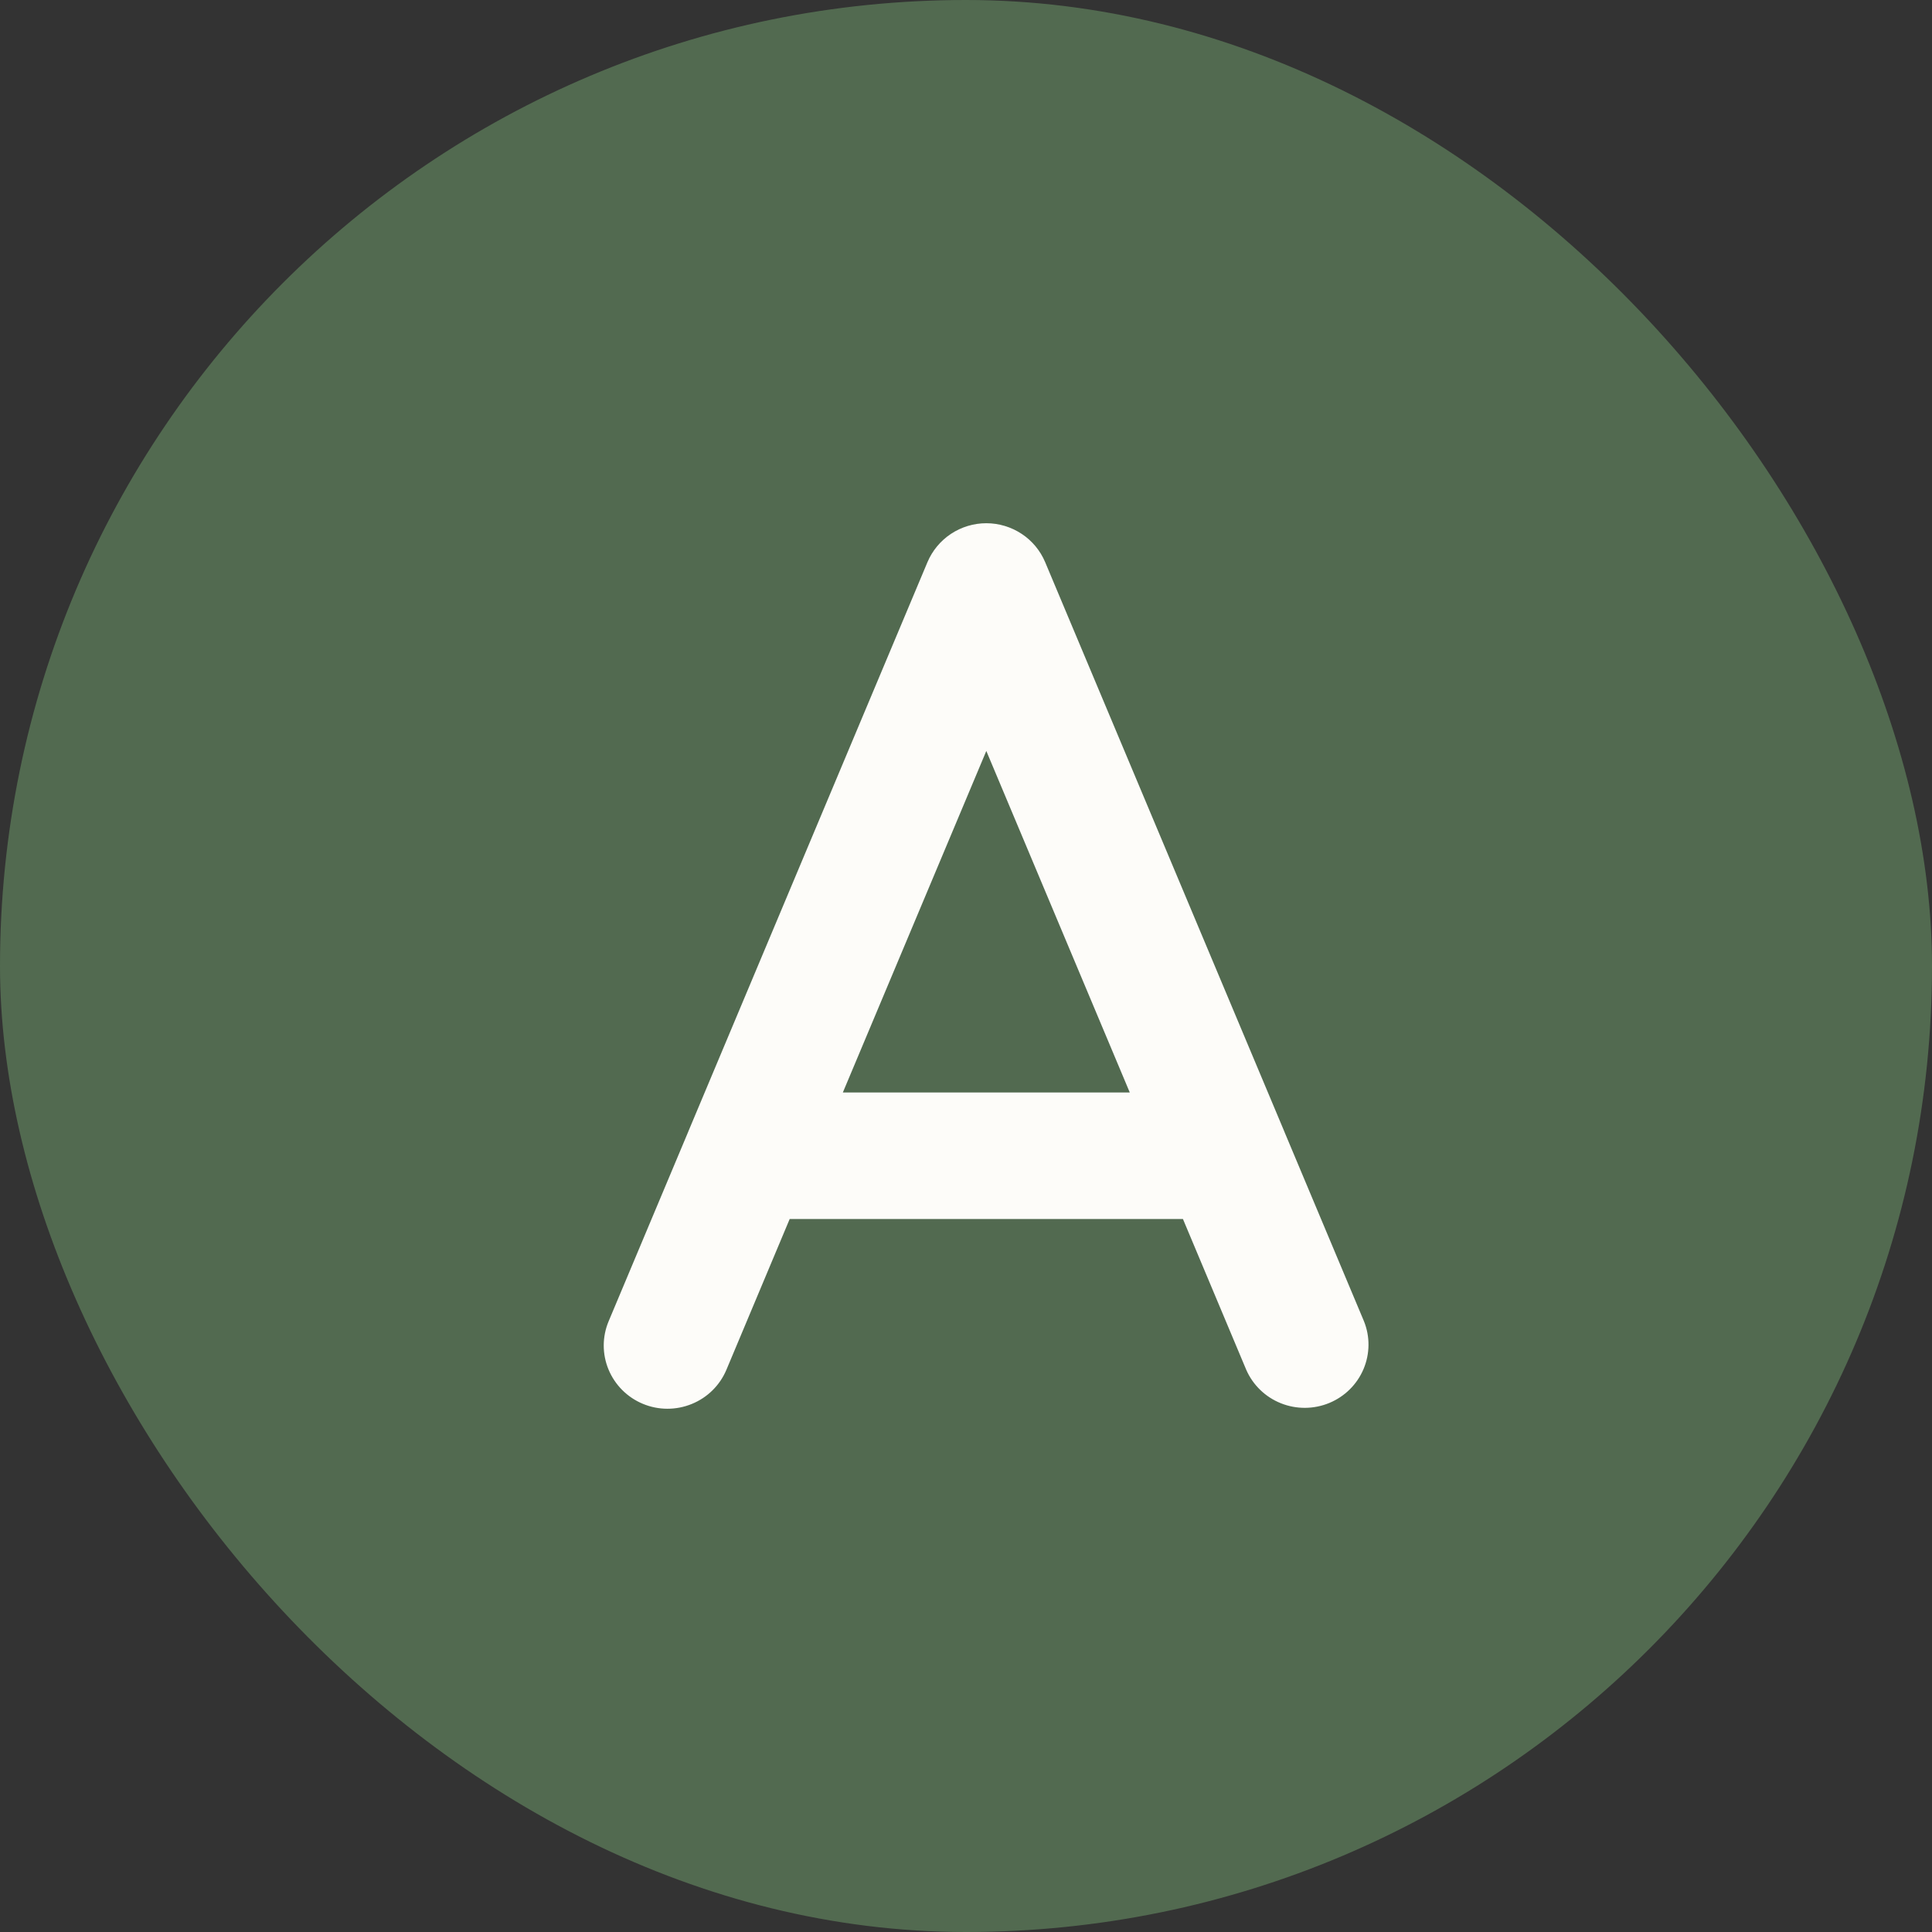 <svg width="39" height="39" viewBox="0 0 39 39" fill="none" xmlns="http://www.w3.org/2000/svg">
<rect x="0" y="0" width="39" height="39" fill="#333333" stroke="none"/>
<rect width="39" height="39" rx="19.5" fill="#526A50"/>
<path fill-rule="evenodd" clip-rule="evenodd" d="M19.91 10.562C20.164 10.562 20.412 10.637 20.624 10.777C20.835 10.916 21 11.115 21.098 11.348L25.914 22.813L25.936 22.867L27.533 26.67C27.659 26.981 27.655 27.329 27.524 27.638C27.393 27.947 27.145 28.192 26.833 28.321C26.521 28.45 26.17 28.452 25.857 28.327C25.543 28.202 25.292 27.959 25.157 27.651L23.879 24.607H15.941L14.663 27.652C14.531 27.965 14.28 28.213 13.964 28.341C13.649 28.47 13.294 28.47 12.979 28.339C12.664 28.209 12.414 27.959 12.284 27.646C12.154 27.333 12.155 26.982 12.287 26.669L13.884 22.867L13.906 22.813L18.722 11.348C18.82 11.116 18.985 10.917 19.196 10.777C19.408 10.637 19.656 10.562 19.91 10.562ZM17.014 22.053H22.806L19.91 15.159L17.014 22.053Z" fill="#FDFCF9"/>
</svg>
